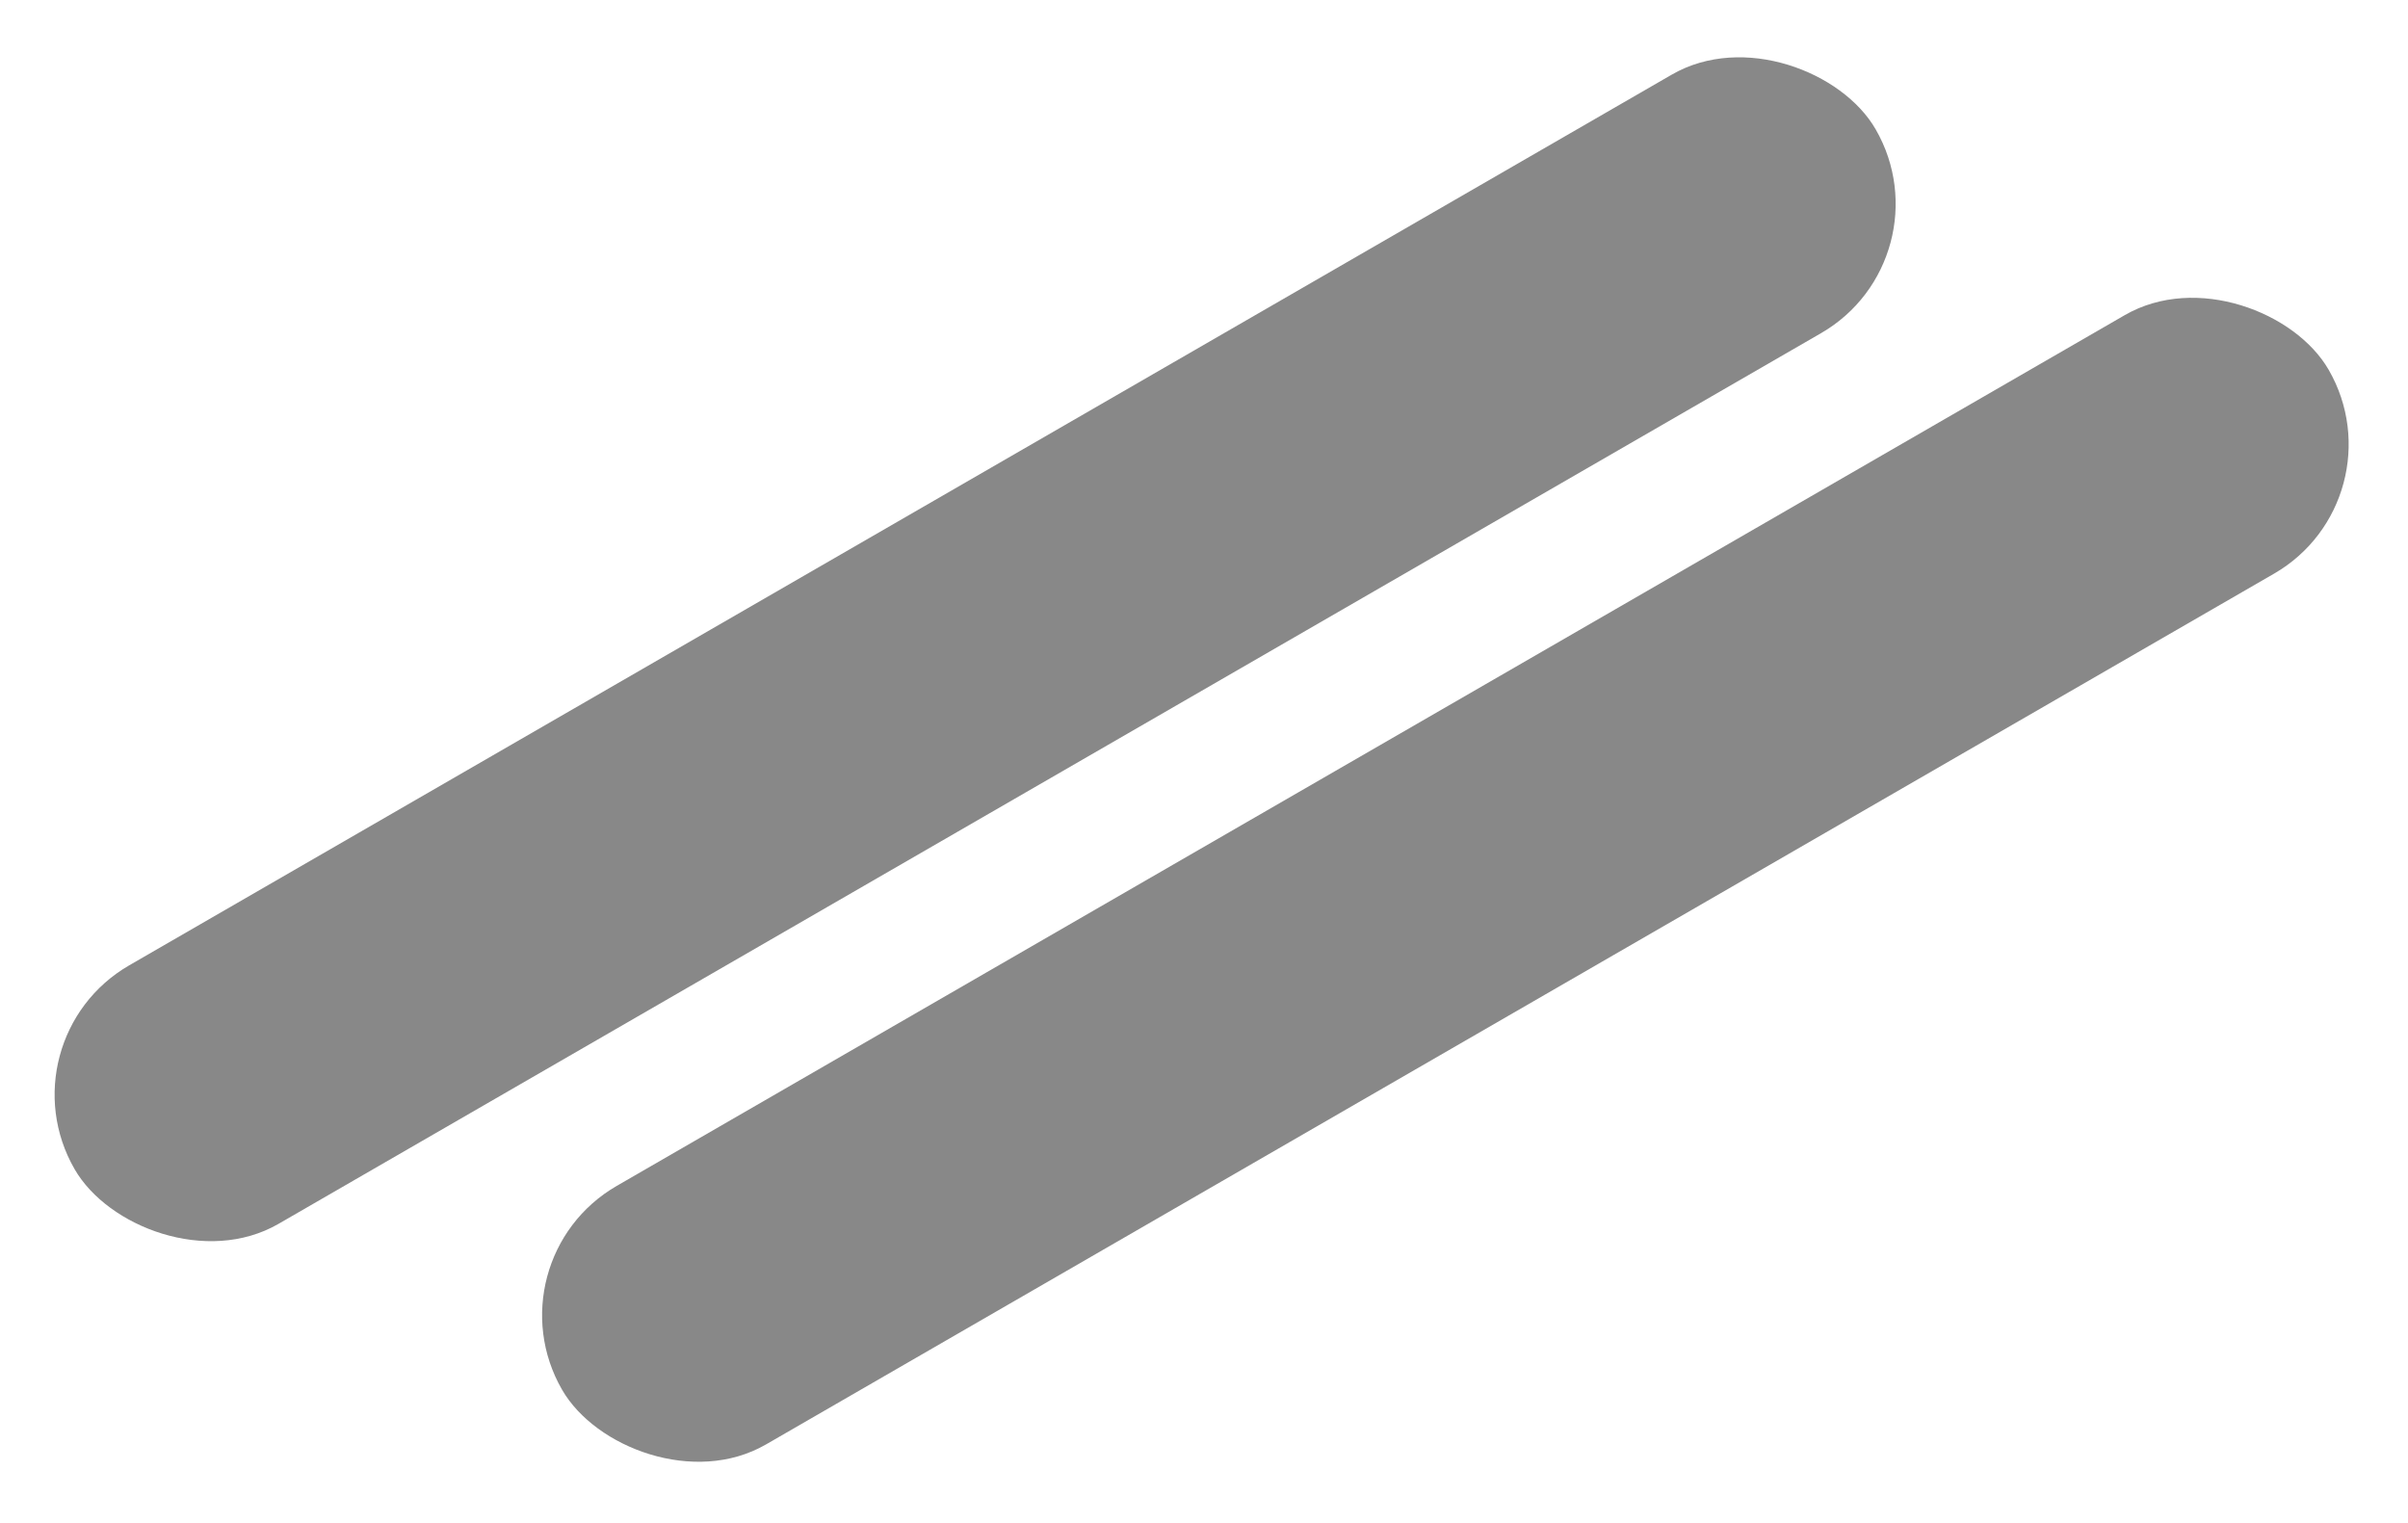 <svg width="484" height="306" viewBox="0 0 484 306" fill="none" xmlns="http://www.w3.org/2000/svg">
<rect y="209" width="418" height="60" rx="30" transform="rotate(-30 0 209)" fill="#888888"/>
<rect x="97.982" y="253.332" width="410" height="60" rx="30" transform="rotate(-30 97.982 253.332)" fill="#888888"/>
</svg>
